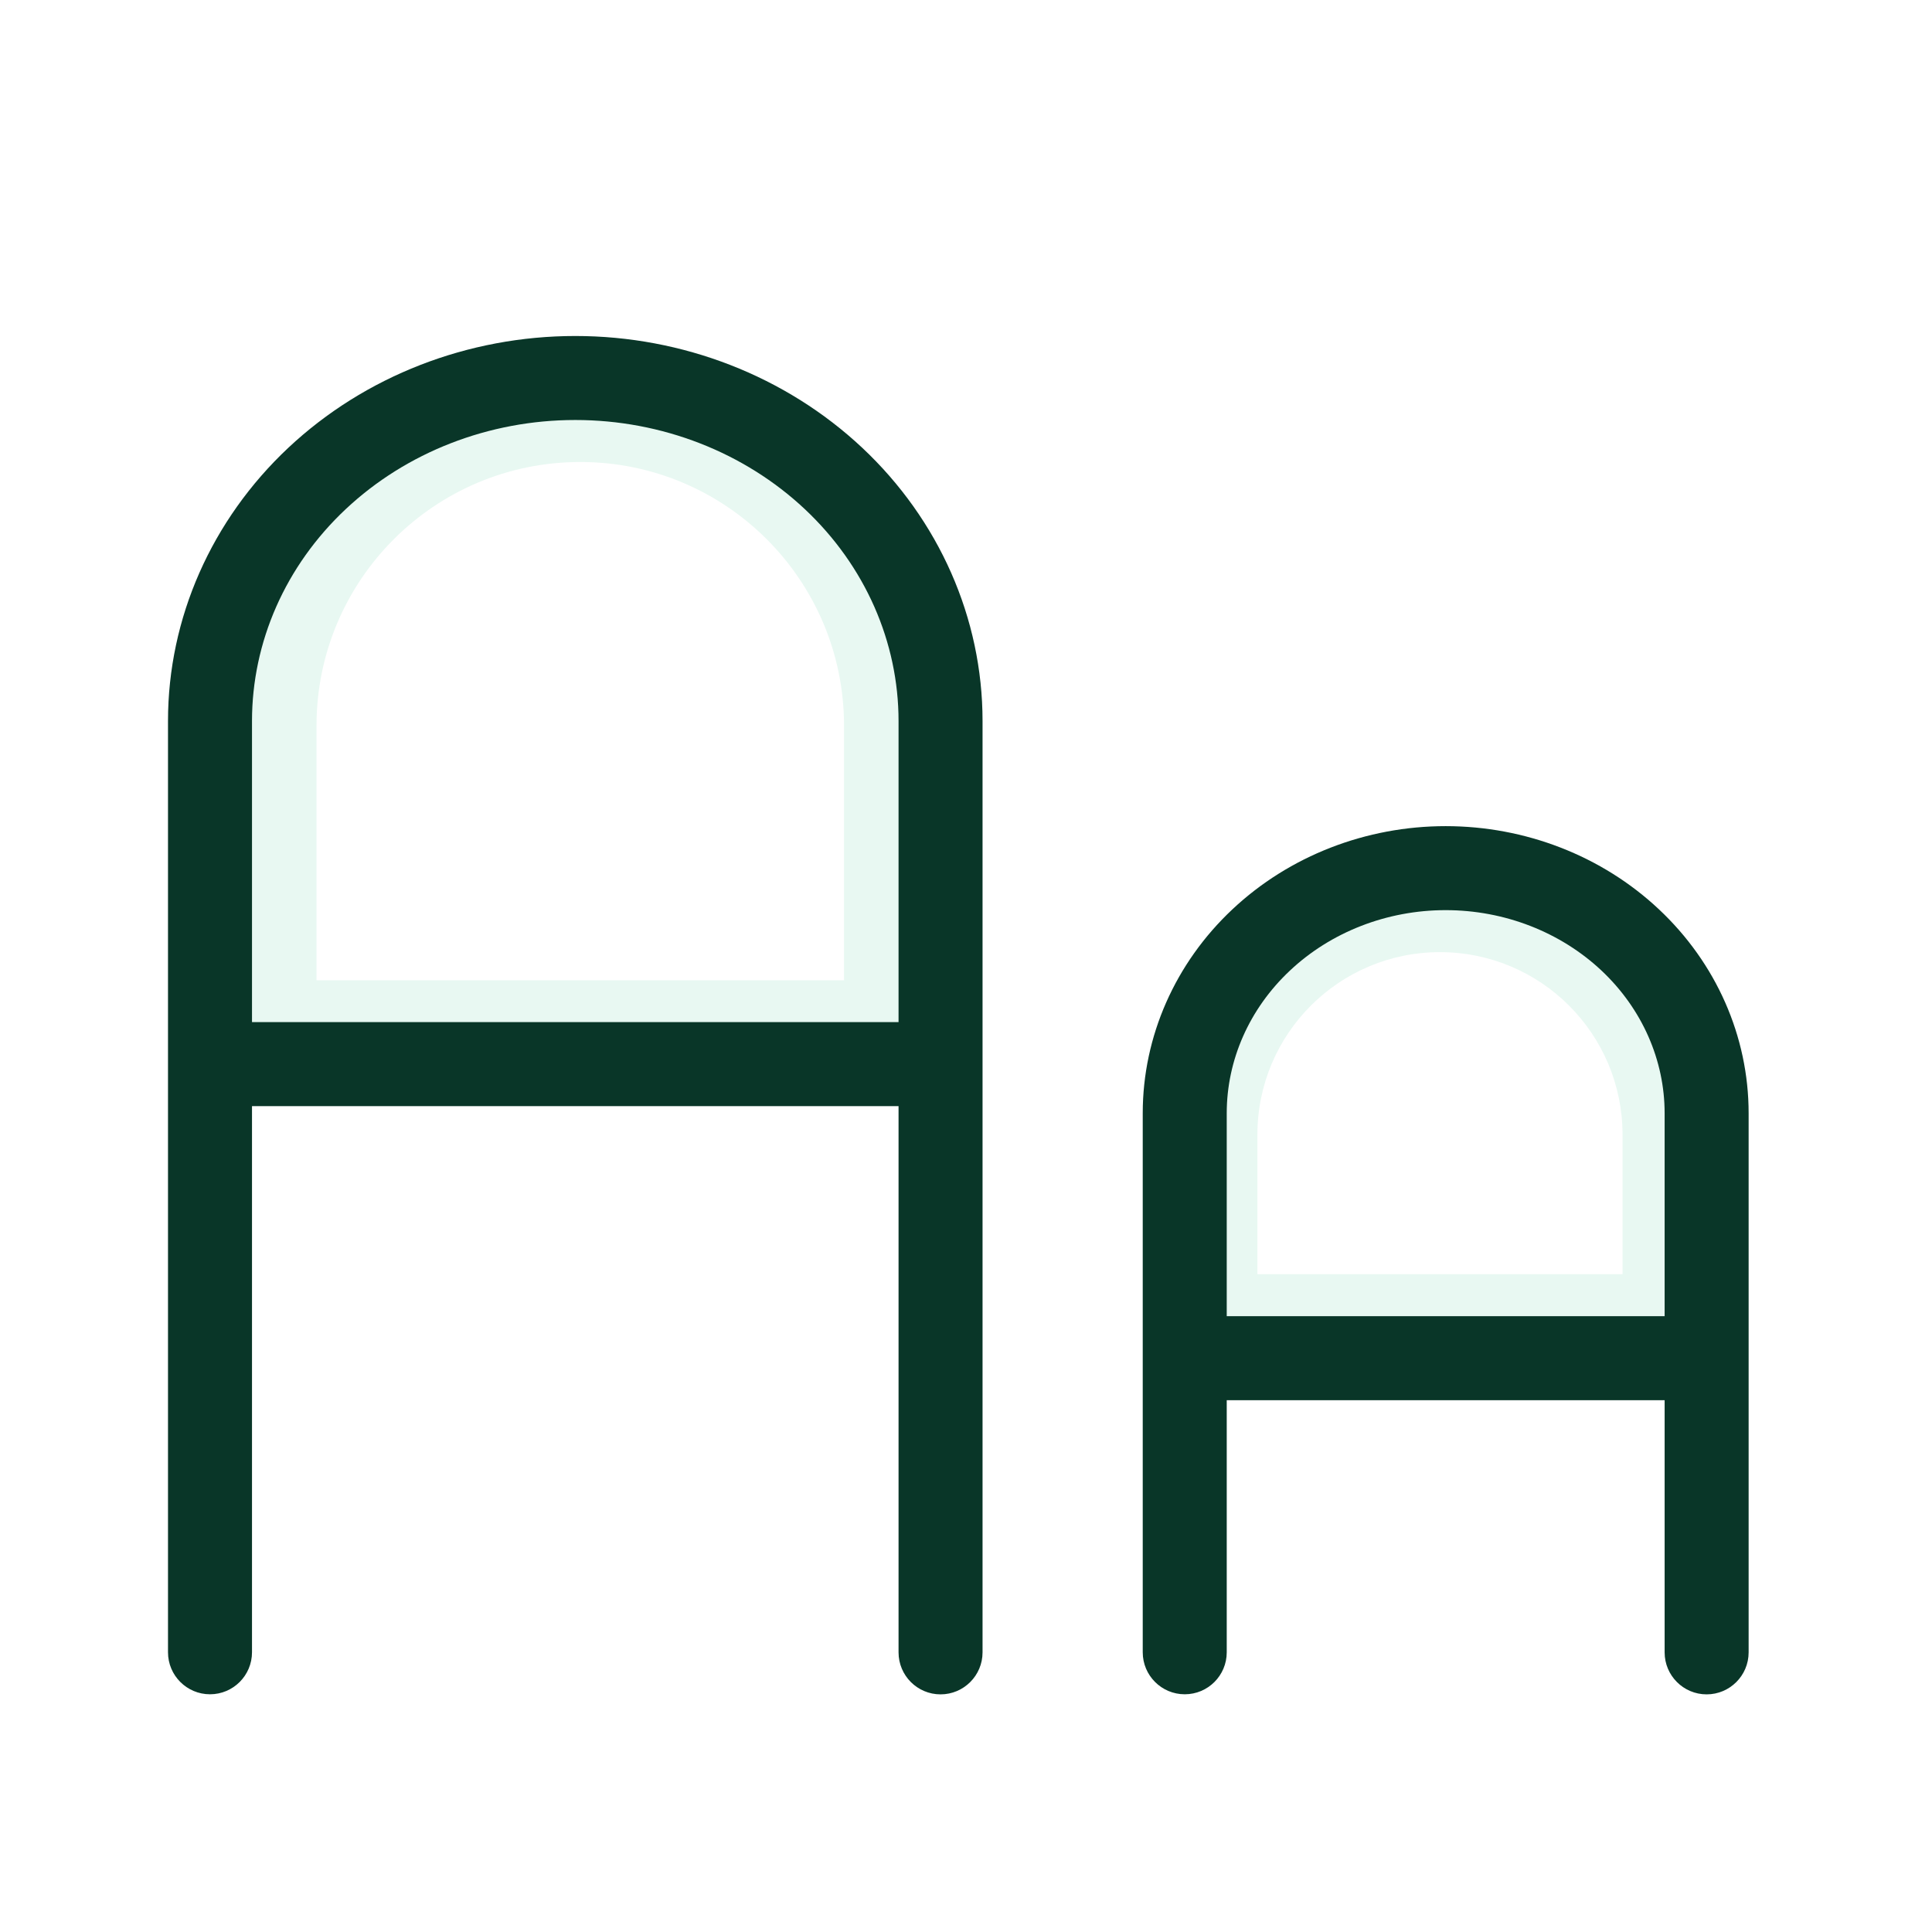 <svg width="23" height="23" viewBox="0 0 23 23" fill="none" xmlns="http://www.w3.org/2000/svg">
<g filter="url(#filter0_d_10001_10437)">
<path d="M6.908 3.5C4.621 3.5 2.768 5.354 2.768 7.64V11.67H11.048V7.64C11.048 5.354 9.194 3.5 6.908 3.5Z" fill="white"/>
<path d="M17.142 9.335C15.39 9.335 13.969 10.756 13.969 12.509V15.169H20.316V12.509C20.316 10.756 18.895 9.335 17.142 9.335Z" fill="white"/>
<path fill-rule="evenodd" clip-rule="evenodd" d="M2.768 7.64C2.768 5.354 4.621 3.5 6.908 3.5C9.194 3.5 11.048 5.354 11.048 7.64V11.67H2.768V7.64ZM10.048 7.64V10.67H3.768V7.64C3.768 5.906 5.174 4.5 6.908 4.5C8.642 4.5 10.048 5.906 10.048 7.64Z" fill="#E8F8F2"/>
<path fill-rule="evenodd" clip-rule="evenodd" d="M13.969 12.509C13.969 10.756 15.39 9.335 17.142 9.335C18.895 9.335 20.316 10.756 20.316 12.509V15.169H13.969V12.509ZM19.316 12.509V14.169H14.969V12.509C14.969 11.308 15.942 10.335 17.142 10.335C18.343 10.335 19.316 11.308 19.316 12.509Z" fill="#E8F8F2"/>
<path fill-rule="evenodd" clip-rule="evenodd" d="M10.697 18.671V12.168H3V18.67C3 18.946 2.776 19.17 2.5 19.17C2.224 19.17 2 18.946 2 18.67V7.584C2 6.358 2.519 5.189 3.431 4.332C4.343 3.476 5.572 3 6.849 3C8.125 3 9.354 3.476 10.266 4.332C11.178 5.189 11.697 6.358 11.697 7.584V18.671C11.697 18.947 11.473 19.171 11.197 19.171C10.921 19.171 10.697 18.947 10.697 18.671ZM4.116 5.061C4.836 4.385 5.818 4 6.849 4C7.879 4 8.861 4.385 9.581 5.061C10.3 5.736 10.697 6.644 10.697 7.584V11.168H3V7.584C3 6.644 3.397 5.736 4.116 5.061Z" fill="#093628"/>
<path fill-rule="evenodd" clip-rule="evenodd" d="M13.604 12.252C13.604 11.336 13.992 10.463 14.672 9.825C15.35 9.188 16.264 8.835 17.21 8.835C18.157 8.835 19.071 9.188 19.749 9.825C20.429 10.463 20.817 11.336 20.817 12.252V18.671C20.817 18.947 20.593 19.171 20.317 19.171C20.041 19.171 19.817 18.947 19.817 18.671V15.669H14.604V18.67C14.604 18.946 14.381 19.17 14.104 19.17C13.828 19.17 13.604 18.946 13.604 18.67V12.252ZM15.357 10.554C15.843 10.097 16.51 9.835 17.21 9.835C17.912 9.835 18.578 10.097 19.065 10.554C19.55 11.01 19.817 11.622 19.817 12.252V14.669H14.604V12.252C14.604 11.622 14.871 11.01 15.357 10.554Z" fill="#093628"/>
</g>
<defs>
<filter id="filter0_d_10001_10437" x="-2" y="-1" width="26" height="26" filterUnits="userSpaceOnUse" color-interpolation-filters="sRGB">
<feFlood flood-opacity="0" result="BackgroundImageFix"/>
<feColorMatrix in="SourceAlpha" type="matrix" values="0 0 0 0 0 0 0 0 0 0 0 0 0 0 0 0 0 0 127 0" result="hardAlpha"/>
<feOffset dy="1"/>
<feGaussianBlur stdDeviation="1"/>
<feComposite in2="hardAlpha" operator="out"/>
<feColorMatrix type="matrix" values="0 0 0 0 0.138 0 0 0 0 0.534 0 0 0 0 1 0 0 0 0.15 0"/>
<feBlend mode="normal" in2="BackgroundImageFix" result="effect1_dropShadow_10001_10437"/>
<feBlend mode="normal" in="SourceGraphic" in2="effect1_dropShadow_10001_10437" result="shape"/>
</filter>
</defs>
</svg>
